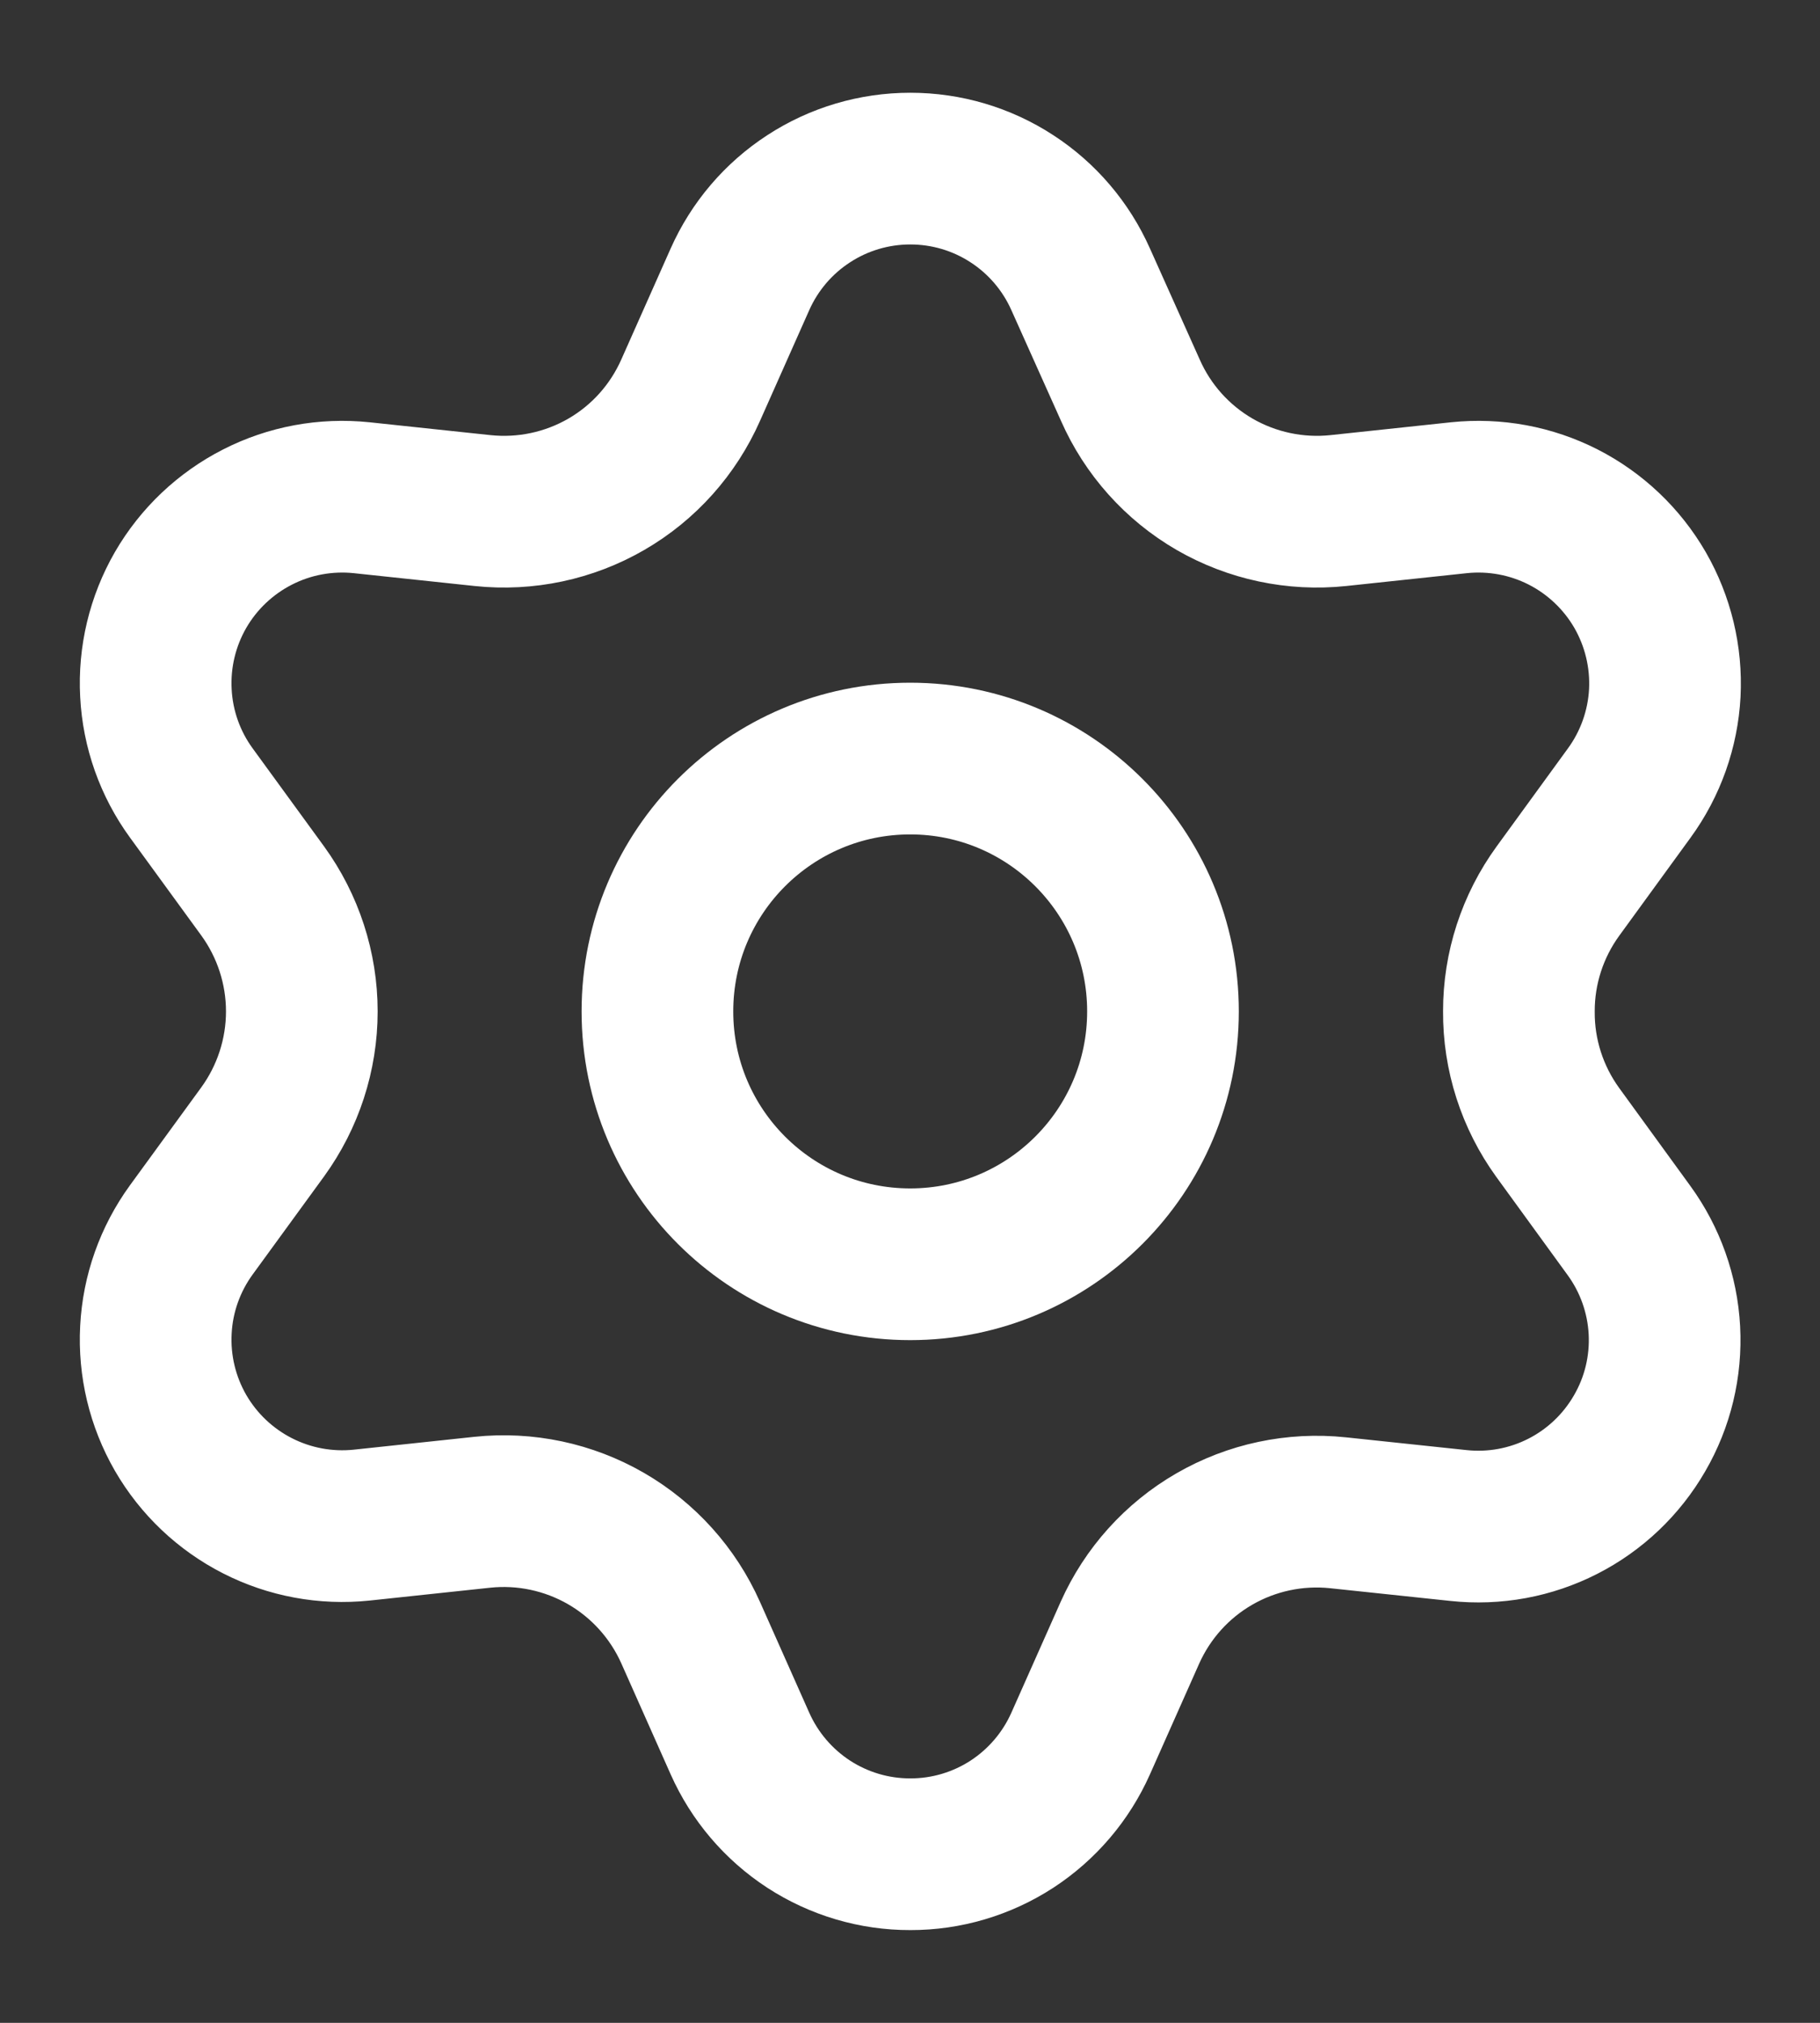 <svg width="18" height="20" viewBox="0 0 18 20" fill="none" xmlns="http://www.w3.org/2000/svg">
<rect x="0" y="0" width="18" height="20" fill="#333333" stroke="none"/>
<path d="M6.831 16.143L7.318 17.238C7.463 17.564 7.699 17.841 7.998 18.036C8.297 18.23 8.646 18.334 9.003 18.333C9.36 18.334 9.709 18.23 10.008 18.036C10.307 17.841 10.543 17.564 10.688 17.238L11.175 16.143C11.349 15.754 11.64 15.43 12.009 15.217C12.379 15.003 12.808 14.912 13.234 14.957L14.425 15.083C14.78 15.121 15.138 15.055 15.456 14.893C15.774 14.731 16.038 14.48 16.216 14.171C16.395 13.863 16.48 13.509 16.461 13.152C16.442 12.796 16.32 12.453 16.11 12.165L15.405 11.195C15.154 10.848 15.019 10.429 15.022 10C15.021 9.572 15.157 9.155 15.409 8.809L16.114 7.84C16.324 7.552 16.446 7.208 16.465 6.852C16.483 6.496 16.398 6.142 16.22 5.833C16.041 5.524 15.777 5.274 15.46 5.112C15.142 4.95 14.784 4.884 14.429 4.921L13.237 5.048C12.812 5.093 12.383 5.002 12.012 4.788C11.643 4.574 11.351 4.248 11.179 3.857L10.688 2.762C10.543 2.436 10.307 2.159 10.008 1.965C9.709 1.77 9.36 1.667 9.003 1.667C8.646 1.667 8.297 1.77 7.998 1.965C7.699 2.159 7.463 2.436 7.318 2.762L6.831 3.857C6.658 4.248 6.367 4.574 5.997 4.788C5.627 5.002 5.198 5.093 4.772 5.048L3.577 4.921C3.222 4.884 2.864 4.95 2.547 5.112C2.229 5.274 1.965 5.524 1.786 5.833C1.608 6.142 1.523 6.496 1.542 6.852C1.56 7.208 1.682 7.552 1.892 7.84L2.598 8.809C2.849 9.155 2.985 9.572 2.985 10C2.985 10.428 2.849 10.845 2.598 11.191L1.892 12.16C1.682 12.449 1.56 12.792 1.542 13.148C1.523 13.504 1.608 13.858 1.786 14.167C1.965 14.476 2.229 14.726 2.547 14.888C2.865 15.05 3.222 15.116 3.577 15.079L4.769 14.952C5.194 14.907 5.623 14.998 5.994 15.212C6.364 15.426 6.657 15.752 6.831 16.143Z" stroke="white" stroke-width="1.5" stroke-linecap="round" stroke-linejoin="round"/>
<path d="M9.002 12.5C10.382 12.5 11.502 11.381 11.502 10C11.502 8.619 10.382 7.5 9.002 7.5C7.621 7.5 6.502 8.619 6.502 10C6.502 11.381 7.621 12.5 9.002 12.5Z" stroke="white" stroke-width="1.5" stroke-linecap="round" stroke-linejoin="round"/>
</svg>
